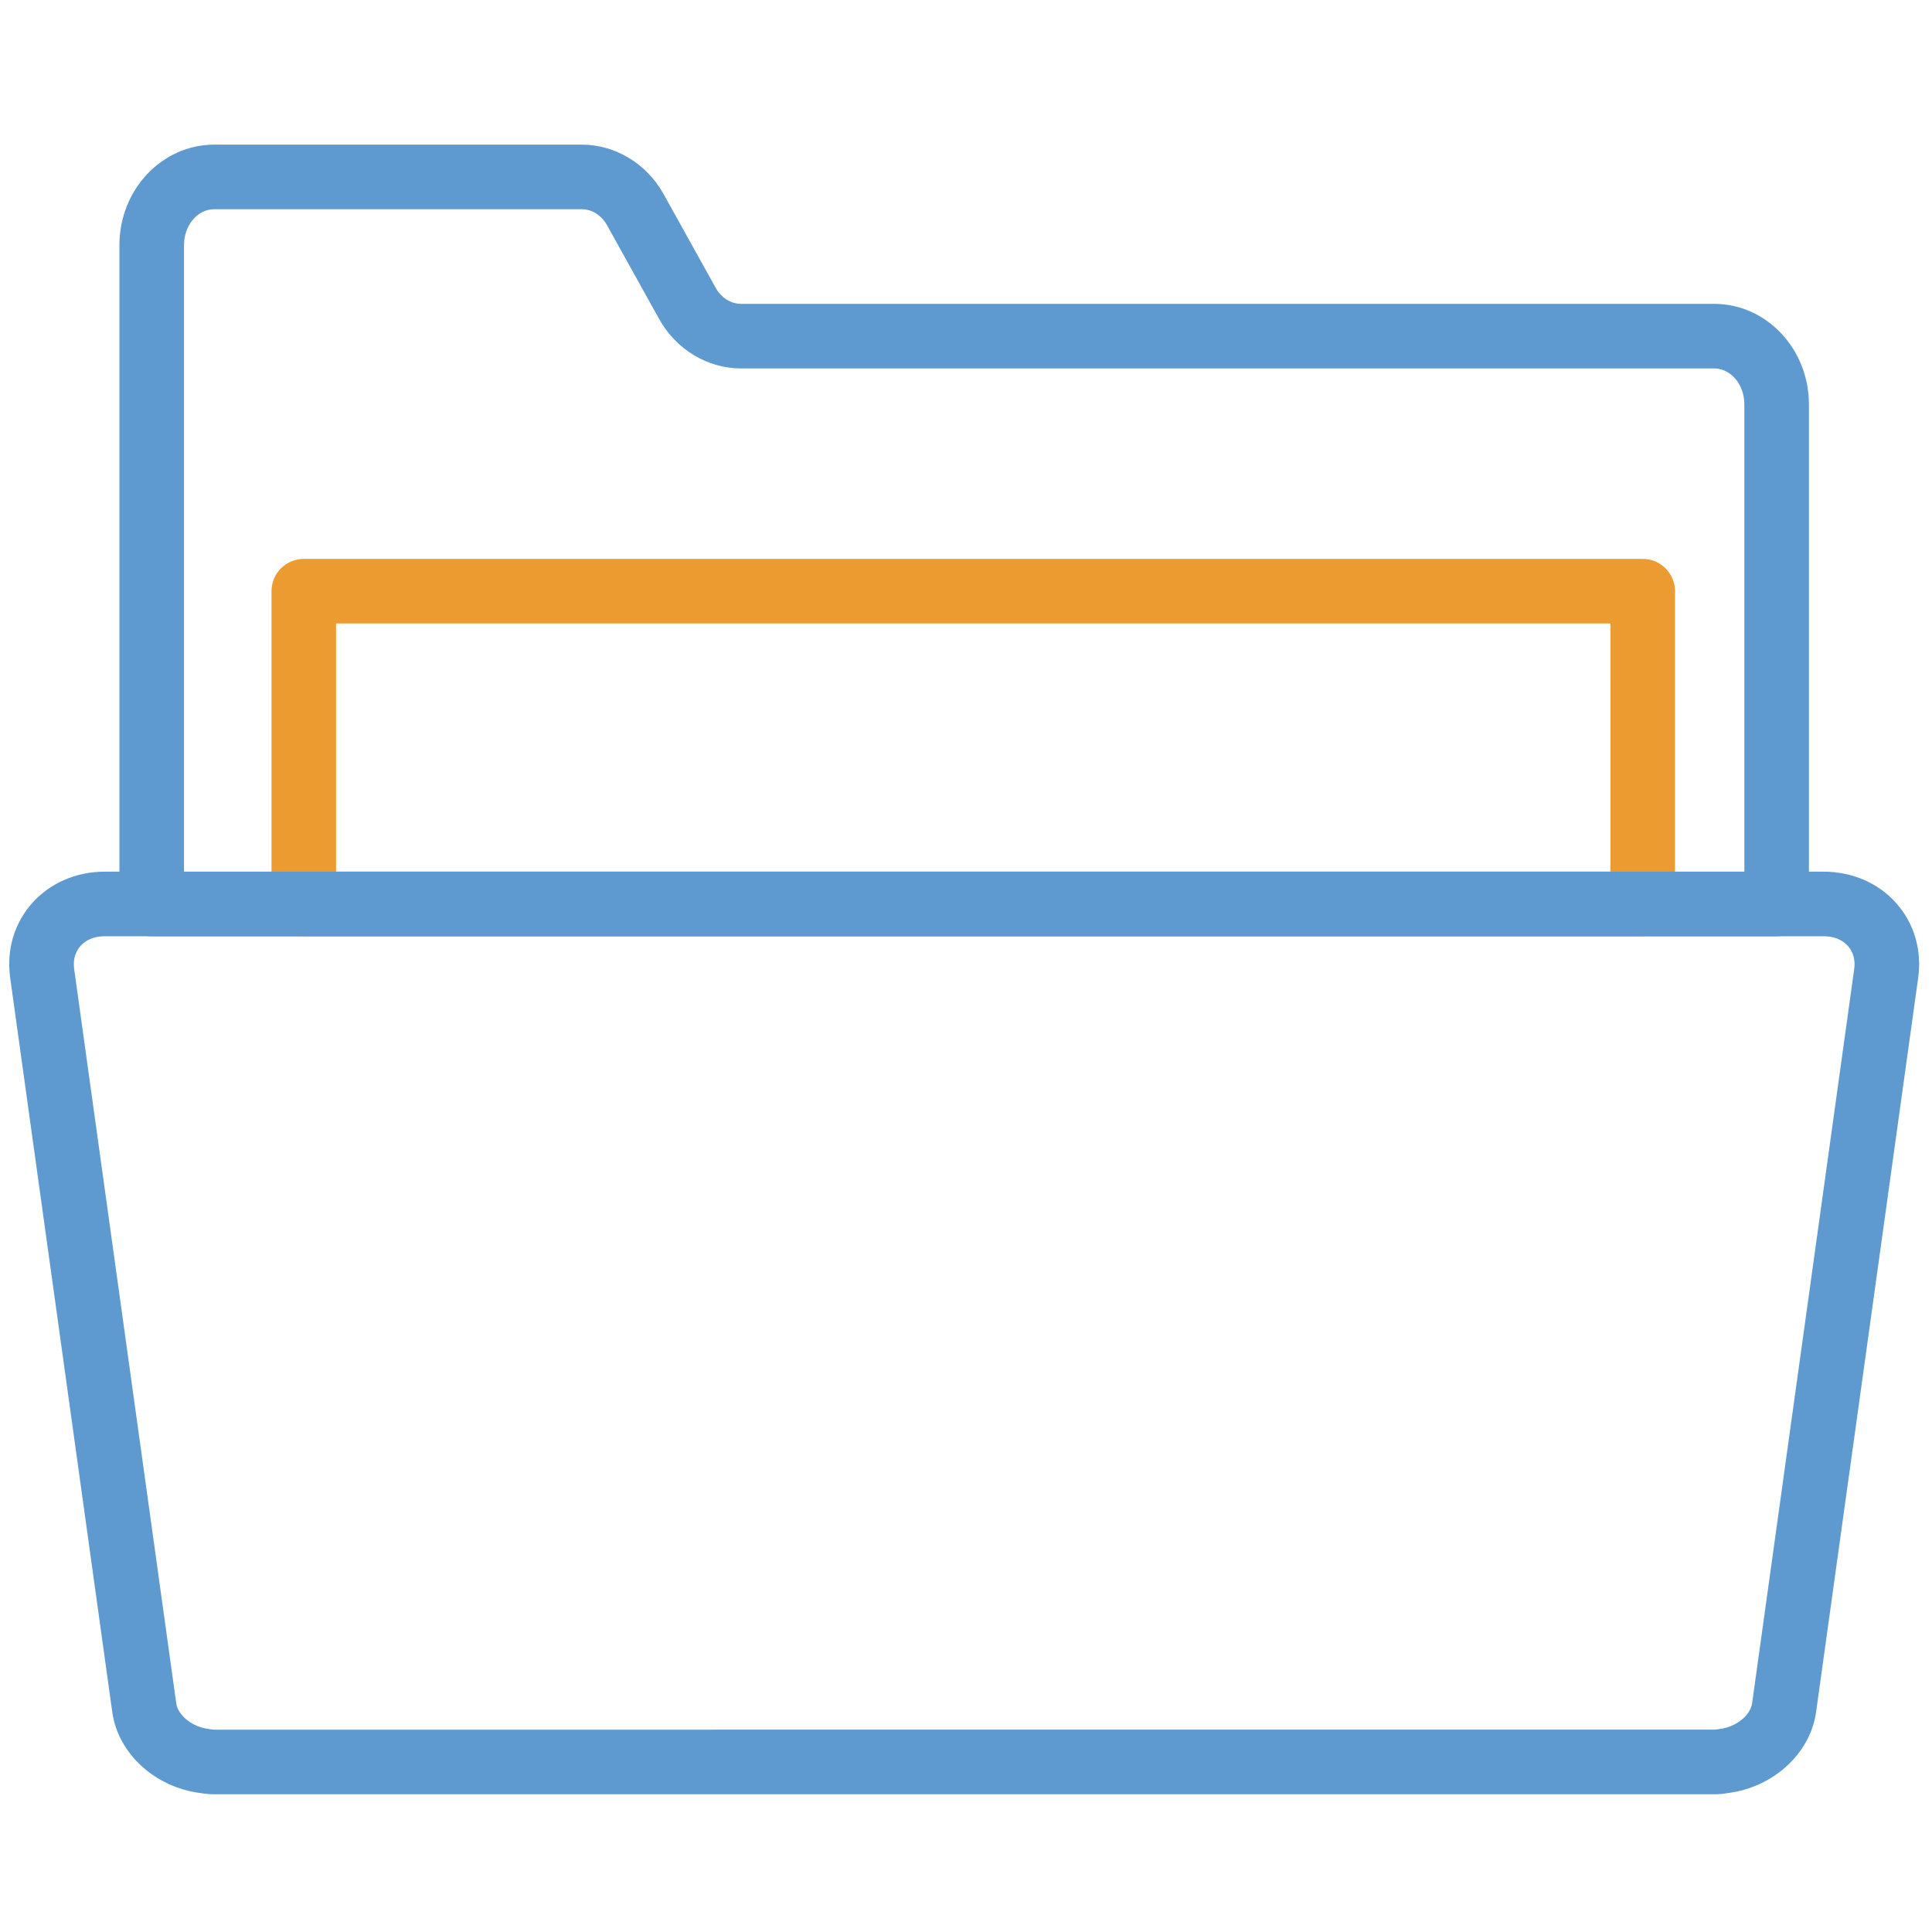 <?xml version="1.0" encoding="utf-8"?>
<!-- Generator: Adobe Illustrator 24.0.3, SVG Export Plug-In . SVG Version: 6.00 Build 0)  -->
<svg version="1.1" id="Layer_1" xmlns="http://www.w3.org/2000/svg" xmlns:xlink="http://www.w3.org/1999/xlink" x="0px" y="0px"
	 viewBox="0 0 150 150" style="enable-background:new 0 0 150 150;" xml:space="preserve">
<style type="text/css">
	.st0{fill:#5D97CD;}
	.st1{fill:none;stroke:#5E99CF;stroke-width:8;stroke-linecap:round;stroke-linejoin:round;stroke-miterlimit:10;}
	.st2{fill:none;stroke:#EC9B31;stroke-width:10;stroke-linecap:round;stroke-linejoin:round;stroke-miterlimit:10;}
	.st3{fill:none;stroke:#494949;stroke-width:8;stroke-linecap:round;stroke-linejoin:round;stroke-miterlimit:10;}
	.st4{fill:none;stroke:#EC9B31;stroke-width:8;stroke-linecap:round;stroke-linejoin:round;stroke-miterlimit:10;}
	.st5{fill:#5E99CF;}
	.st6{fill:#EC9B31;}
	.st7{clip-path:url(#SVGID_2_);}
	.st8{clip-path:url(#SVGID_4_);fill:#E9E9E9;}
	.st9{enable-background:new    ;}
	.st10{clip-path:url(#SVGID_6_);}
	.st11{fill:#FFFFFF;}
	.st12{clip-path:url(#SVGID_8_);}
	.st13{clip-path:url(#SVGID_10_);fill:#E9E9E9;}
	.st14{clip-path:url(#SVGID_12_);}
	.st15{clip-path:url(#SVGID_14_);enable-background:new    ;}
	.st16{clip-path:url(#SVGID_16_);}
	.st17{clip-path:url(#SVGID_18_);}
	.st18{clip-path:url(#SVGID_20_);fill:#FFFFFF;}
	.st19{clip-path:url(#SVGID_22_);}
	.st20{clip-path:url(#SVGID_24_);fill:#E9E9E9;}
	.st21{clip-path:url(#SVGID_26_);}
	.st22{clip-path:url(#SVGID_28_);fill:#E9E9E9;}
	.st23{clip-path:url(#SVGID_30_);}
	.st24{clip-path:url(#SVGID_32_);fill:#E9E9E9;}
	.st25{clip-path:url(#SVGID_34_);}
	.st26{clip-path:url(#SVGID_36_);fill:#E9E9E9;}
	.st27{clip-path:url(#SVGID_38_);}
	.st28{clip-path:url(#SVGID_40_);fill:#EC9B31;}
	.st29{clip-path:url(#SVGID_42_);}
	.st30{clip-path:url(#SVGID_44_);enable-background:new    ;}
	.st31{clip-path:url(#SVGID_46_);}
	.st32{clip-path:url(#SVGID_48_);}
	.st33{clip-path:url(#SVGID_50_);fill:#5E99CF;}
	.st34{clip-path:url(#SVGID_52_);}
	.st35{clip-path:url(#SVGID_54_);fill:#EC9B31;}
	.st36{clip-path:url(#SVGID_56_);}
	.st37{clip-path:url(#SVGID_58_);fill:#EC9B31;}
	.st38{clip-path:url(#SVGID_60_);}
	.st39{clip-path:url(#SVGID_62_);fill:#EC9B31;}
	.st40{clip-path:url(#SVGID_64_);}
	.st41{clip-path:url(#SVGID_66_);fill:#EC9B31;}
	.st42{clip-path:url(#SVGID_68_);}
	.st43{clip-path:url(#SVGID_70_);fill:#EC9B31;}
	.st44{clip-path:url(#SVGID_72_);}
	.st45{fill:#E9E9E9;}
	.st46{fill:#EC9B31;stroke:#EC9B31;stroke-miterlimit:10;}
	.st47{fill:none;stroke:#5E99CF;stroke-width:6;stroke-miterlimit:10;}
	.st48{clip-path:url(#SVGID_74_);}
	.st49{clip-path:url(#SVGID_76_);fill:#5E99CF;}
	.st50{clip-path:url(#SVGID_78_);}
	.st51{clip-path:url(#SVGID_80_);fill:#5E99CF;}
	.st52{clip-path:url(#SVGID_82_);}
	.st53{clip-path:url(#SVGID_84_);fill:#EC9B31;}
	.st54{clip-path:url(#SVGID_86_);}
	.st55{clip-path:url(#SVGID_88_);fill:#EC9B31;}
	.st56{clip-path:url(#SVGID_90_);}
	.st57{clip-path:url(#SVGID_92_);fill:#5E99CF;}
	.st58{clip-path:url(#SVGID_94_);}
	.st59{clip-path:url(#SVGID_96_);fill:#5E99CF;}
	.st60{clip-path:url(#SVGID_98_);}
	.st61{clip-path:url(#SVGID_100_);fill:#5E99CF;}
	.st62{clip-path:url(#SVGID_102_);}
	.st63{clip-path:url(#SVGID_104_);fill:#5E99CF;}
	.st64{clip-path:url(#SVGID_106_);}
	.st65{clip-path:url(#SVGID_108_);fill:#EC9B31;}
	.st66{clip-path:url(#SVGID_110_);}
	.st67{clip-path:url(#SVGID_112_);fill:#EC9B31;}
	.st68{clip-path:url(#SVGID_114_);}
	.st69{clip-path:url(#SVGID_116_);fill:#5E99CF;}
	.st70{clip-path:url(#SVGID_118_);}
	.st71{clip-path:url(#SVGID_120_);fill:#5E99CF;}
	.st72{clip-path:url(#SVGID_122_);}
	.st73{clip-path:url(#SVGID_124_);fill:#5E99CF;}
	.st74{clip-path:url(#SVGID_126_);}
	.st75{clip-path:url(#SVGID_128_);fill:#5E99CF;}
	.st76{clip-path:url(#SVGID_130_);}
	.st77{clip-path:url(#SVGID_132_);fill:#5E99CF;}
	.st78{clip-path:url(#SVGID_134_);}
	.st79{clip-path:url(#SVGID_136_);fill:#5E99CF;}
	.st80{fill:#494949;stroke:#494949;stroke-miterlimit:10;}
	.st81{fill:#494949;stroke:#494949;stroke-width:2;stroke-miterlimit:10;}
	.st82{fill:#5D99CF;stroke:#5D99CF;stroke-miterlimit:10;}
	.st83{fill:#5D99CF;}
	.st84{fill:#5E99CF;stroke:#5E99CF;stroke-width:2;stroke-miterlimit:10;}
	.st85{fill:#EC9B31;stroke:#EC9B31;stroke-width:2;stroke-miterlimit:10;}
	.st86{fill:#FFFFFF;stroke:#FFFFFF;stroke-width:2;stroke-miterlimit:10;}
	.st87{fill:#E9E9E9;stroke:#E9E9E9;stroke-width:2;stroke-miterlimit:10;}
	.st88{fill:none;stroke:#EC9B31;stroke-width:4;stroke-miterlimit:10;}
	.st89{fill:#494949;}
	.st90{fill:#5D99CF;stroke:#5D99CF;stroke-width:2;stroke-miterlimit:10;}
	.st91{fill:none;stroke:#EC9B31;stroke-width:4;stroke-miterlimit:10;stroke-dasharray:2.986,1.99;}
	.st92{fill:#FEFEFE;}
	.st93{fill:#F0F0F0;}
	.st94{fill:#6981A1;}
	.st95{fill-rule:evenodd;clip-rule:evenodd;fill:#EC9B31;}
	.st96{clip-path:url(#SVGID_138_);fill:#5D99CF;}
	.st97{clip-path:url(#SVGID_140_);fill:#EC9B31;}
	.st98{clip-path:url(#SVGID_142_);fill:#EC9B31;}
	.st99{fill:none;stroke:#5D99CF;stroke-width:5;stroke-miterlimit:10;}
	.st100{fill:none;stroke:#EC9B31;stroke-width:5;stroke-miterlimit:10;}
	.st101{fill:#2E474F;}
	.st102{fill:none;stroke:#5E99CF;stroke-width:5;stroke-miterlimit:10;}
	.st103{fill:#FFFFFF;stroke:#EC9B31;stroke-width:5;stroke-miterlimit:10;}
	.st104{fill:#E7973E;}
	.st105{fill:#5F97CA;}
	.st106{fill:#EA9931;}
	.st107{fill:none;stroke:#EA9931;stroke-width:5;stroke-linecap:round;stroke-miterlimit:10;}
	.st108{fill:#E89731;}
	.st109{fill:#5D95CB;}
	.st110{fill:none;}
	.st111{fill:#5D95CB;stroke:#5D95CB;stroke-miterlimit:10;}
	.st112{fill:#E89731;stroke:#E89731;stroke-miterlimit:10;}
	.st113{fill:#5D93C9;}
	.st114{fill:#E69531;}
	.st115{fill:#5D91C7;}
	.st116{fill:#E3933D;}
	.st117{fill:#5F93C6;}
	.st118{fill:none;stroke:#5D95CB;stroke-width:4;stroke-miterlimit:10;}
	.st119{fill:none;stroke:#5D91C7;stroke-width:5;stroke-miterlimit:10;}
	.st120{fill:none;stroke:#EA9931;stroke-width:5;stroke-miterlimit:10;}
	.st121{fill:#5D95CB;stroke:#5D95CB;stroke-width:2;stroke-miterlimit:10;}
	.st122{fill:#5D97CD;stroke:#5D97CD;stroke-width:2;stroke-miterlimit:10;}
	.st123{fill:#E89731;stroke:#E89731;stroke-width:2;stroke-miterlimit:10;}
	.st124{fill:#5D95CB;stroke:#5D95CB;stroke-width:3;stroke-miterlimit:10;}
	.st125{fill:#5E99CF;stroke:#5E99CF;stroke-miterlimit:10;}
	.st126{fill:#E7973E;stroke:#E7973E;stroke-miterlimit:10;}
	.st127{fill:#E7973E;stroke:#E7973E;stroke-width:2;stroke-miterlimit:10;}
	.st128{fill:none;stroke:#5D97CD;stroke-width:5;stroke-miterlimit:10;}
	.st129{fill:none;stroke:#EA9931;stroke-width:5;stroke-linecap:round;stroke-linejoin:round;stroke-miterlimit:10;}
	.st130{clip-path:url(#SVGID_144_);}
	.st131{clip-path:url(#SVGID_146_);}
	.st132{clip-path:url(#SVGID_148_);}
	.st133{clip-path:url(#SVGID_150_);}
	.st134{clip-path:url(#SVGID_152_);}
	.st135{clip-path:url(#SVGID_154_);}
	.st136{clip-path:url(#SVGID_156_);}
	.st137{clip-path:url(#SVGID_158_);}
	.st138{fill:#5F95C8;}
	.st139{fill:#E5953D;}
</style>
<g>
	<g>
		<defs>
			<path id="SVGID_1_" d="M-1463.677,15.182l-22.962,0.005v7.728h22.962c2.727,0,4.945,2.233,4.945,4.977v98.835
				c0,2.726-2.218,4.944-4.945,4.944h-69.914c-2.727,0-4.945-2.218-4.945-4.944l-0.002-8.307h-7.731v8.307
				c0,6.99,5.687,12.676,12.678,12.676h69.914c6.99,0,12.677-5.687,12.677-12.676V27.892
				C-1451,20.884-1456.687,15.182-1463.677,15.182"/>
		</defs>
		<use xlink:href="#SVGID_1_"  style="overflow:visible;fill-rule:evenodd;clip-rule:evenodd;fill:#E9E9E9;"/>
		<clipPath id="SVGID_2_">
			<use xlink:href="#SVGID_1_"  style="overflow:visible;"/>
		</clipPath>
		<g class="st7">
			<defs>
				<rect id="SVGID_3_" x="-4297.176" y="-15406.832" width="4930.458" height="17462.037"/>
			</defs>
			<use xlink:href="#SVGID_3_"  style="overflow:visible;fill:#E9E9E9;"/>
			<clipPath id="SVGID_4_">
				<use xlink:href="#SVGID_3_"  style="overflow:visible;"/>
			</clipPath>
		</g>
	</g>
</g>
<g>
	<defs>
		<path id="SVGID_67_" d="M-1463.677,211.182l-22.962,0.005v7.728h22.962c2.727,0,4.945,2.233,4.945,4.977v98.835
			c0,2.726-2.218,4.944-4.945,4.944h-69.914c-2.727,0-4.945-2.218-4.945-4.944l-0.002-8.307h-7.731v8.307
			c0,6.99,5.687,12.676,12.678,12.676h69.914c6.99,0,12.677-5.687,12.677-12.676v-98.835
			C-1451,216.884-1456.687,211.182-1463.677,211.182"/>
	</defs>
	<clipPath id="SVGID_6_">
		<use xlink:href="#SVGID_67_"  style="overflow:visible;"/>
	</clipPath>
	<g class="st10">
		<defs>
			<rect id="SVGID_69_" x="-4297.176" y="-15210.832" width="4930.458" height="17462.037"/>
		</defs>
		<clipPath id="SVGID_8_">
			<use xlink:href="#SVGID_69_"  style="overflow:visible;"/>
		</clipPath>
	</g>
</g>
<g>
	<defs>
		<path id="SVGID_73_" d="M-571.959-483.05c-0.18,0-0.361,0-0.361,0c-2.706-0.178-4.87-2.665-4.69-5.33l2.706-30.915l-31.384,2.665
			c-2.706,0.355-5.231-1.777-5.411-4.62c-0.18-2.665,1.804-5.153,4.689-5.33l37.336-3.376c1.443-0.178,2.886,0.355,3.968,1.421
			c1.082,1.066,1.623,2.487,1.443,3.909l-3.247,36.779C-567.089-485.004-569.434-483.05-571.959-483.05z"/>
	</defs>
	<use xlink:href="#SVGID_73_"  style="overflow:visible;fill:#5E99CF;"/>
	<clipPath id="SVGID_10_">
		<use xlink:href="#SVGID_73_"  style="overflow:visible;"/>
	</clipPath>
	<g style="clip-path:url(#SVGID_10_);">
		<defs>
			<rect id="SVGID_75_" x="-1036.937" y="-4940.495" width="4995.18" height="17413.752"/>
		</defs>
		<use xlink:href="#SVGID_75_"  style="overflow:visible;fill:#5E99CF;"/>
		<clipPath id="SVGID_12_">
			<use xlink:href="#SVGID_75_"  style="overflow:visible;"/>
		</clipPath>
	</g>
</g>
<g>
	<defs>
		<path id="SVGID_77_" d="M-617.772-471.501c-1.263,0-2.525-0.533-3.607-1.421c-1.984-1.954-1.984-5.153,0-7.107l49.06-48.505
			c1.984-1.954,5.231-1.954,7.215,0c1.984,1.954,1.984,5.153,0,7.107l-49.24,48.505
			C-615.247-471.856-616.509-471.501-617.772-471.501z"/>
	</defs>
	<use xlink:href="#SVGID_77_"  style="overflow:visible;fill:#5E99CF;"/>
	<clipPath id="SVGID_14_">
		<use xlink:href="#SVGID_77_"  style="overflow:visible;"/>
	</clipPath>
	<g style="clip-path:url(#SVGID_14_);">
		<defs>
			<rect id="SVGID_79_" x="-1036.937" y="-4940.495" width="4995.18" height="17413.752"/>
		</defs>
		<use xlink:href="#SVGID_79_"  style="overflow:visible;fill:#5E99CF;"/>
		<clipPath id="SVGID_16_">
			<use xlink:href="#SVGID_79_"  style="overflow:visible;"/>
		</clipPath>
	</g>
</g>
<g>
	<defs>
		<path id="SVGID_81_" d="M-702.905-387.461c-1.263,0-2.706-0.533-3.607-1.421c-1.082-1.066-1.623-2.487-1.443-3.909l3.247-36.779
			c0.18-2.665,2.706-4.797,5.411-4.62c2.706,0.178,4.87,2.665,4.69,5.33l-2.706,30.915l-5.231,10.483
			C-702.544-387.461-702.724-387.461-702.905-387.461z"/>
	</defs>
	<use xlink:href="#SVGID_81_"  style="overflow:visible;fill:#EC9B31;"/>
	<clipPath id="SVGID_18_">
		<use xlink:href="#SVGID_81_"  style="overflow:visible;"/>
	</clipPath>
	<g class="st17">
		<defs>
			<rect id="SVGID_83_" x="-1036.937" y="-4940.495" width="4995.18" height="17413.752"/>
		</defs>
		<use xlink:href="#SVGID_83_"  style="overflow:visible;fill:#EC9B31;"/>
		<clipPath id="SVGID_20_">
			<use xlink:href="#SVGID_83_"  style="overflow:visible;"/>
		</clipPath>
	</g>
</g>
<g>
	<defs>
		<path id="SVGID_85_" d="M-702.905-387.461c-1.263,0-2.525-0.533-3.607-1.421c-1.984-1.954-1.984-5.153,0-7.107l49.24-48.505
			c1.984-1.954,5.231-1.954,7.215,0c1.984,1.954,1.984,5.153,0,7.107l-49.24,48.505
			C-700.38-387.994-701.642-387.461-702.905-387.461z"/>
	</defs>
	<use xlink:href="#SVGID_85_"  style="overflow:visible;fill:#EC9B31;"/>
	<clipPath id="SVGID_22_">
		<use xlink:href="#SVGID_85_"  style="overflow:visible;"/>
	</clipPath>
	<g class="st19">
		<defs>
			<rect id="SVGID_87_" x="-1036.937" y="-4940.495" width="4995.18" height="17413.752"/>
		</defs>
		<use xlink:href="#SVGID_87_"  style="overflow:visible;fill:#EC9B31;"/>
		<clipPath id="SVGID_24_">
			<use xlink:href="#SVGID_87_"  style="overflow:visible;"/>
		</clipPath>
	</g>
</g>
<g>
	<defs>
		<path id="SVGID_89_" d="M-568.712-387.461c-0.18,0-0.361,0-0.361,0l-37.336-3.198c-2.705-0.178-4.87-2.665-4.689-5.33
			c0.18-2.665,2.705-4.797,5.411-4.62l31.384,2.665l-2.706-30.915c-0.18-2.665,1.804-5.153,4.69-5.33
			c2.886-0.355,5.231,1.777,5.411,4.62l3.247,36.601c0.18,1.421-0.361,2.843-1.443,3.909
			C-566.187-387.994-567.45-387.461-568.712-387.461z"/>
	</defs>
	<clipPath id="SVGID_26_">
		<use xlink:href="#SVGID_89_"  style="overflow:visible;"/>
	</clipPath>
	<g class="st21">
		<defs>
			<rect id="SVGID_91_" x="-1036.937" y="-4940.495" width="4995.18" height="17413.752"/>
		</defs>
		<clipPath id="SVGID_28_">
			<use xlink:href="#SVGID_91_"  style="overflow:visible;"/>
		</clipPath>
	</g>
</g>
<g>
	<defs>
		<path id="SVGID_93_" d="M-568.712-387.461c-1.263,0-2.525-0.533-3.607-1.421l-49.06-48.505c-1.984-1.954-1.984-5.153,0-7.107
			c1.984-1.954,5.231-1.954,7.215,0l49.06,48.505c1.984,1.954,1.984,5.153,0,7.107C-566.187-387.994-567.45-387.461-568.712-387.461
			z"/>
	</defs>
	<clipPath id="SVGID_30_">
		<use xlink:href="#SVGID_93_"  style="overflow:visible;"/>
	</clipPath>
	<g class="st23">
		<defs>
			<rect id="SVGID_95_" x="-1036.937" y="-4940.495" width="4995.18" height="17413.752"/>
		</defs>
		<clipPath id="SVGID_32_">
			<use xlink:href="#SVGID_95_"  style="overflow:visible;"/>
		</clipPath>
	</g>
</g>
<g>
	<defs>
		<path id="SVGID_97_" d="M-699.658-483.05c-2.525,0-4.87-1.954-5.05-4.62l-3.247-36.779c-0.18-1.421,0.361-2.843,1.443-3.909
			c1.082-1.066,2.525-1.599,3.968-1.421l37.336,3.198c2.706,0.178,4.87,2.665,4.69,5.33s-2.706,4.797-5.411,4.62l-31.384-2.665
			l2.706,30.915c0.18,2.665-1.804,5.153-4.69,5.33C-699.297-483.05-699.478-483.05-699.658-483.05z"/>
	</defs>
	<clipPath id="SVGID_34_">
		<use xlink:href="#SVGID_97_"  style="overflow:visible;"/>
	</clipPath>
	<g class="st25">
		<defs>
			<rect id="SVGID_99_" x="-1036.937" y="-4940.495" width="4995.18" height="17413.752"/>
		</defs>
		<clipPath id="SVGID_36_">
			<use xlink:href="#SVGID_99_"  style="overflow:visible;"/>
		</clipPath>
	</g>
</g>
<g>
	<defs>
		<path id="SVGID_101_" d="M-653.845-471.501c-1.263,0-2.525-0.533-3.607-1.421l-49.06-48.505c-1.984-1.954-1.984-5.153,0-7.107
			c1.984-1.954,5.231-1.954,7.215,0l49.06,48.505c1.984,1.954,1.984,5.153,0,7.107C-651.14-471.856-652.402-471.501-653.845-471.501
			z"/>
	</defs>
	<clipPath id="SVGID_38_">
		<use xlink:href="#SVGID_101_"  style="overflow:visible;"/>
	</clipPath>
	<g class="st27">
		<defs>
			<rect id="SVGID_103_" x="-1036.937" y="-4940.495" width="4995.18" height="17413.752"/>
		</defs>
		<clipPath id="SVGID_40_">
			<use xlink:href="#SVGID_103_"  style="overflow:visible;"/>
		</clipPath>
	</g>
</g>
<g>
	<defs>
		<path id="SVGID_105_" d="M-348.435-483.659c-0.182,0-0.365,0-0.365,0c-2.736-0.18-4.924-2.695-4.742-5.39l2.736-31.262
			l-31.735,2.695c-2.736,0.359-5.289-1.797-5.472-4.671c-0.182-2.695,1.824-5.21,4.742-5.39l37.754-3.414
			c1.459-0.18,2.918,0.359,4.013,1.437c1.094,1.078,1.641,2.515,1.459,3.953l-3.283,37.19
			C-343.511-485.635-345.882-483.659-348.435-483.659z"/>
	</defs>
	<clipPath id="SVGID_42_">
		<use xlink:href="#SVGID_105_"  style="overflow:visible;"/>
	</clipPath>
	<g class="st29">
		<defs>
			<rect id="SVGID_107_" x="-818.62" y="-4991.022" width="5051.12" height="17608.766"/>
		</defs>
		<clipPath id="SVGID_44_">
			<use xlink:href="#SVGID_107_"  style="overflow:visible;"/>
		</clipPath>
	</g>
</g>
<g>
	<defs>
		<path id="SVGID_109_" d="M-394.761-471.981c-1.277,0-2.553-0.539-3.648-1.437c-2.006-1.976-2.006-5.21,0-7.187l49.609-49.048
			c2.006-1.976,5.289-1.976,7.295,0c2.006,1.976,2.006,5.21,0,7.187l-49.791,49.048
			C-392.208-472.34-393.485-471.981-394.761-471.981z"/>
	</defs>
	<clipPath id="SVGID_46_">
		<use xlink:href="#SVGID_109_"  style="overflow:visible;"/>
	</clipPath>
	<g class="st31">
		<defs>
			<rect id="SVGID_111_" x="-818.62" y="-4991.022" width="5051.12" height="17608.766"/>
		</defs>
		<clipPath id="SVGID_48_">
			<use xlink:href="#SVGID_111_"  style="overflow:visible;"/>
		</clipPath>
	</g>
</g>
<g>
	<defs>
		<path id="SVGID_113_" d="M-480.848-387c-1.277,0-2.736-0.539-3.648-1.437c-1.094-1.078-1.641-2.515-1.459-3.953l3.283-37.19
			c0.182-2.695,2.736-4.851,5.472-4.671c2.736,0.18,4.924,2.695,4.742,5.39l-2.736,31.262l31.735-2.695
			c2.918-0.359,5.289,1.797,5.472,4.671c0.182,2.695-1.824,5.21-4.742,5.39L-480.483-387C-480.483-387-480.665-387-480.848-387z"/>
	</defs>
	<clipPath id="SVGID_50_">
		<use xlink:href="#SVGID_113_"  style="overflow:visible;"/>
	</clipPath>
	<g style="clip-path:url(#SVGID_50_);">
		<defs>
			<rect id="SVGID_115_" x="-818.62" y="-4991.022" width="5051.12" height="17608.766"/>
		</defs>
		<clipPath id="SVGID_52_">
			<use xlink:href="#SVGID_115_"  style="overflow:visible;"/>
		</clipPath>
	</g>
</g>
<g>
	<defs>
		<path id="SVGID_117_" d="M-480.848-387c-1.277,0-2.553-0.539-3.648-1.437c-2.006-1.976-2.006-5.21,0-7.187l49.791-49.048
			c2.006-1.976,5.289-1.976,7.295,0c2.006,1.976,2.006,5.21,0,7.187l-49.791,49.048C-478.294-387.539-479.571-387-480.848-387z"/>
	</defs>
	<clipPath id="SVGID_54_">
		<use xlink:href="#SVGID_117_"  style="overflow:visible;"/>
	</clipPath>
	<g style="clip-path:url(#SVGID_54_);">
		<defs>
			<rect id="SVGID_119_" x="-818.62" y="-4991.022" width="5051.12" height="17608.766"/>
		</defs>
		<clipPath id="SVGID_56_">
			<use xlink:href="#SVGID_119_"  style="overflow:visible;"/>
		</clipPath>
	</g>
</g>
<g>
	<defs>
		<path id="SVGID_121_" d="M-345.152-387c-0.182,0-0.365,0-0.365,0l-37.754-3.234c-2.736-0.18-4.924-2.695-4.742-5.39
			c0.182-2.695,2.736-4.851,5.472-4.671l31.735,2.695l-2.736-31.262c-0.182-2.695,1.824-5.21,4.742-5.39
			c2.918-0.359,5.289,1.797,5.472,4.671l3.283,37.011c0.182,1.437-0.365,2.875-1.459,3.953
			C-342.599-387.539-343.876-387-345.152-387z"/>
	</defs>
	<clipPath id="SVGID_58_">
		<use xlink:href="#SVGID_121_"  style="overflow:visible;"/>
	</clipPath>
	<g style="clip-path:url(#SVGID_58_);">
		<defs>
			<rect id="SVGID_123_" x="-818.62" y="-4991.022" width="5051.12" height="17608.766"/>
		</defs>
		<clipPath id="SVGID_60_">
			<use xlink:href="#SVGID_123_"  style="overflow:visible;"/>
		</clipPath>
	</g>
</g>
<g>
	<defs>
		<path id="SVGID_125_" d="M-345.152-387c-1.277,0-2.553-0.539-3.648-1.437l-49.609-49.048c-2.006-1.976-2.006-5.21,0-7.187
			c2.006-1.976,5.289-1.976,7.295,0l49.609,49.048c2.006,1.976,2.006,5.21,0,7.187C-342.599-387.539-343.876-387-345.152-387z"/>
	</defs>
	<clipPath id="SVGID_62_">
		<use xlink:href="#SVGID_125_"  style="overflow:visible;"/>
	</clipPath>
	<g style="clip-path:url(#SVGID_62_);">
		<defs>
			<rect id="SVGID_127_" x="-818.62" y="-4991.022" width="5051.12" height="17608.766"/>
		</defs>
		<clipPath id="SVGID_64_">
			<use xlink:href="#SVGID_127_"  style="overflow:visible;"/>
		</clipPath>
	</g>
</g>
<g>
	<defs>
		<path id="SVGID_129_" d="M-477.565-483.659c-2.553,0-4.924-1.976-5.107-4.671l-3.283-37.19c-0.182-1.437,0.365-2.875,1.459-3.953
			c1.094-1.078,2.553-1.617,4.013-1.437l37.754,3.234c2.736,0.18,4.924,2.695,4.742,5.39s-2.736,4.851-5.472,4.671l-31.735-2.695
			l2.736,31.262c0.182,2.695-1.824,5.21-4.742,5.39C-477.2-483.659-477.382-483.659-477.565-483.659z"/>
	</defs>
	<clipPath id="SVGID_66_">
		<use xlink:href="#SVGID_129_"  style="overflow:visible;"/>
	</clipPath>
	<g style="clip-path:url(#SVGID_66_);">
		<defs>
			<rect id="SVGID_131_" x="-818.62" y="-4991.022" width="5051.12" height="17608.766"/>
		</defs>
		<clipPath id="SVGID_68_">
			<use xlink:href="#SVGID_131_"  style="overflow:visible;"/>
		</clipPath>
	</g>
</g>
<g>
	<defs>
		<path id="SVGID_133_" d="M-431.239-471.981c-1.277,0-2.553-0.539-3.648-1.437l-49.609-49.048c-2.006-1.976-2.006-5.21,0-7.187
			c2.006-1.976,5.289-1.976,7.295,0l49.609,49.048c2.006,1.976,2.006,5.21,0,7.187C-428.503-472.34-429.78-471.981-431.239-471.981z
			"/>
	</defs>
	<clipPath id="SVGID_70_">
		<use xlink:href="#SVGID_133_"  style="overflow:visible;"/>
	</clipPath>
	<g style="clip-path:url(#SVGID_70_);">
		<defs>
			<rect id="SVGID_135_" x="-818.62" y="-4991.022" width="5051.12" height="17608.766"/>
		</defs>
		<clipPath id="SVGID_72_">
			<use xlink:href="#SVGID_135_"  style="overflow:visible;"/>
		</clipPath>
	</g>
</g>
<g>
	<defs>
		<path id="SVGID_143_" d="M803.324,1172.046c-0.058-0.054-0.115-0.108-0.115-0.108c-0.81-0.866-0.757-2.307,0.098-3.104
			l10.112-9.059l-10.815-8.537c-0.97-0.696-1.138-2.132-0.345-3.093c0.74-0.905,2.117-1.105,3.091-0.299l12.928,10.091
			c0.514,0.375,0.815,0.977,0.841,1.641c0.026,0.664-0.226,1.28-0.709,1.679l-12.038,10.769
			C805.463,1172.879,804.13,1172.801,803.324,1172.046z"/>
	</defs>
	<use xlink:href="#SVGID_143_"  style="overflow:visible;fill:#EA9931;"/>
	<clipPath id="SVGID_74_">
		<use xlink:href="#SVGID_143_"  style="overflow:visible;"/>
	</clipPath>
	<g class="st48">
		<defs>
			
				<rect id="SVGID_145_" x="-3627.955" y="2043.912" transform="matrix(0.684 -0.73 0.73 0.684 -2231.406 1123.847)" width="7617.89" height="2185.211"/>
		</defs>
		<use xlink:href="#SVGID_145_"  style="overflow:visible;fill:#EA9931;"/>
		<clipPath id="SVGID_76_">
			<use xlink:href="#SVGID_145_"  style="overflow:visible;"/>
		</clipPath>
	</g>
</g>
<g>
	<defs>
		<path id="SVGID_147_" d="M762.728,1162.028c-0.403-0.378-0.647-0.926-0.726-1.533c-0.049-1.217,0.908-2.238,2.126-2.269
			l52.688-0.808c1.218-0.03,2.254,0.941,2.303,2.158c0.049,1.217-0.908,2.238-2.126,2.269l-52.745,0.754
			C763.64,1162.67,763.131,1162.406,762.728,1162.028z"/>
	</defs>
	<use xlink:href="#SVGID_147_"  style="overflow:visible;fill:#EA9931;"/>
	<clipPath id="SVGID_78_">
		<use xlink:href="#SVGID_147_"  style="overflow:visible;"/>
	</clipPath>
	<g class="st50">
		<defs>
			
				<rect id="SVGID_149_" x="-3627.955" y="2043.912" transform="matrix(0.684 -0.73 0.73 0.684 -2231.406 1123.847)" width="7617.89" height="2185.211"/>
		</defs>
		<use xlink:href="#SVGID_149_"  style="overflow:visible;fill:#EA9931;"/>
		<clipPath id="SVGID_80_">
			<use xlink:href="#SVGID_149_"  style="overflow:visible;"/>
		</clipPath>
	</g>
</g>
<g>
	<defs>
		<path id="SVGID_151_" d="M795.427,1177.41c0.058,0.054,0.115,0.108,0.115,0.108c0.81,0.866,0.757,2.307-0.098,3.104l-10.112,9.059
			l10.815,8.537c0.97,0.696,1.138,2.132,0.345,3.093c-0.74,0.905-2.117,1.105-3.091,0.299l-12.928-10.091
			c-0.514-0.375-0.815-0.977-0.841-1.641c-0.027-0.664,0.226-1.28,0.709-1.679l12.038-10.769
			C793.288,1176.577,794.621,1176.654,795.427,1177.41z"/>
	</defs>
	<use xlink:href="#SVGID_151_"  style="overflow:visible;fill:#EA9931;"/>
	<clipPath id="SVGID_82_">
		<use xlink:href="#SVGID_151_"  style="overflow:visible;"/>
	</clipPath>
	<g class="st52">
		<defs>
			
				<rect id="SVGID_153_" x="-2391.184" y="-1879.668" transform="matrix(0.684 -0.73 0.73 0.684 1022.602 785.631)" width="7617.89" height="2185.211"/>
		</defs>
		<use xlink:href="#SVGID_153_"  style="overflow:visible;fill:#EA9931;"/>
		<clipPath id="SVGID_84_">
			<use xlink:href="#SVGID_153_"  style="overflow:visible;"/>
		</clipPath>
	</g>
</g>
<g>
	<defs>
		<path id="SVGID_155_" d="M843.883,1187.427c0.403,0.378,0.647,0.926,0.726,1.533c0.049,1.217-0.908,2.238-2.126,2.269
			l-60.547,0.808c-1.218,0.03-2.254-0.941-2.303-2.158c-0.049-1.217,0.908-2.238,2.126-2.269l60.604-0.754
			C842.97,1186.785,843.48,1187.05,843.883,1187.427z"/>
	</defs>
	<use xlink:href="#SVGID_155_"  style="overflow:visible;fill:#EA9931;"/>
	<clipPath id="SVGID_86_">
		<use xlink:href="#SVGID_155_"  style="overflow:visible;"/>
	</clipPath>
	<g class="st54">
		<defs>
			
				<rect id="SVGID_157_" x="-2391.184" y="-1879.668" transform="matrix(0.684 -0.73 0.73 0.684 1022.602 785.631)" width="7617.89" height="2185.211"/>
		</defs>
		<use xlink:href="#SVGID_157_"  style="overflow:visible;fill:#EA9931;"/>
		<clipPath id="SVGID_88_">
			<use xlink:href="#SVGID_157_"  style="overflow:visible;"/>
		</clipPath>
	</g>
</g>
<g>
	<g>
		<path class="st5" d="M133.085,23.59H57.528c-0.794,0-1.531-0.47-1.968-1.252l-4.047-7.284c-1.319-2.359-3.751-3.825-6.348-3.825
			H16.631c-4.058,0-7.359,3.498-7.359,7.798v51.157c0,1.384,1.123,2.507,2.507,2.507h126.159c1.384,0,2.507-1.122,2.506-2.506
			V31.389C140.444,27.089,137.143,23.59,133.085,23.59z M135.431,67.677H14.286v-48.65c0-1.536,1.052-2.784,2.345-2.784h28.536
			c0.794,0,1.531,0.47,1.968,1.252l4.047,7.284c1.319,2.36,3.751,3.825,6.347,3.825h75.557c1.293,0,2.345,1.249,2.345,2.785V67.677z
			"/>
	</g>
</g>
<g>
	<g>
		<path class="st6" d="M127.54,43.392H23.586c-1.384,0-2.507,1.123-2.507,2.507v24.285c0,1.384,1.122,2.507,2.507,2.507H127.54
			c1.384,0,2.507-1.122,2.507-2.507V45.899C130.047,44.515,128.925,43.392,127.54,43.392z M125.033,67.677h-98.94V48.406h98.941
			L125.033,67.677L125.033,67.677z"/>
	</g>
</g>
<g>
	<g>
		<path class="st5" d="M147.266,70.169c-1.378-1.584-3.439-2.492-5.654-2.492H8.105c-2.215,0-4.276,0.909-5.654,2.492
			c-1.369,1.573-1.958,3.621-1.658,5.766l7.926,57.009c0.452,3.194,3.308,5.814,6.81,6.263c0.356,0.064,0.734,0.098,1.102,0.098
			h116.455c0.368,0,0.746-0.034,1.101-0.098c3.503-0.449,6.359-3.07,6.811-6.269l7.926-57.003
			C149.223,73.789,148.634,71.741,147.266,70.169z M143.959,75.243c0,0.001,0,0.001,0,0.001l-7.925,56.998
			c-0.135,0.955-1.266,1.85-2.521,1.996c-0.068,0.008-0.135,0.019-0.202,0.032c-0.061,0.012-0.151,0.02-0.224,0.02H16.631
			c-0.085,0-0.173-0.01-0.224-0.02c-0.067-0.013-0.134-0.024-0.202-0.032c-1.255-0.146-2.387-1.042-2.521-1.991L5.759,75.243
			c-0.097-0.698,0.066-1.315,0.474-1.783c0.432-0.496,1.096-0.77,1.872-0.77v0h133.507c0.775,0,1.44,0.273,1.871,0.769
			C143.892,73.929,144.056,74.545,143.959,75.243z"/>
	</g>
</g>
</svg>
